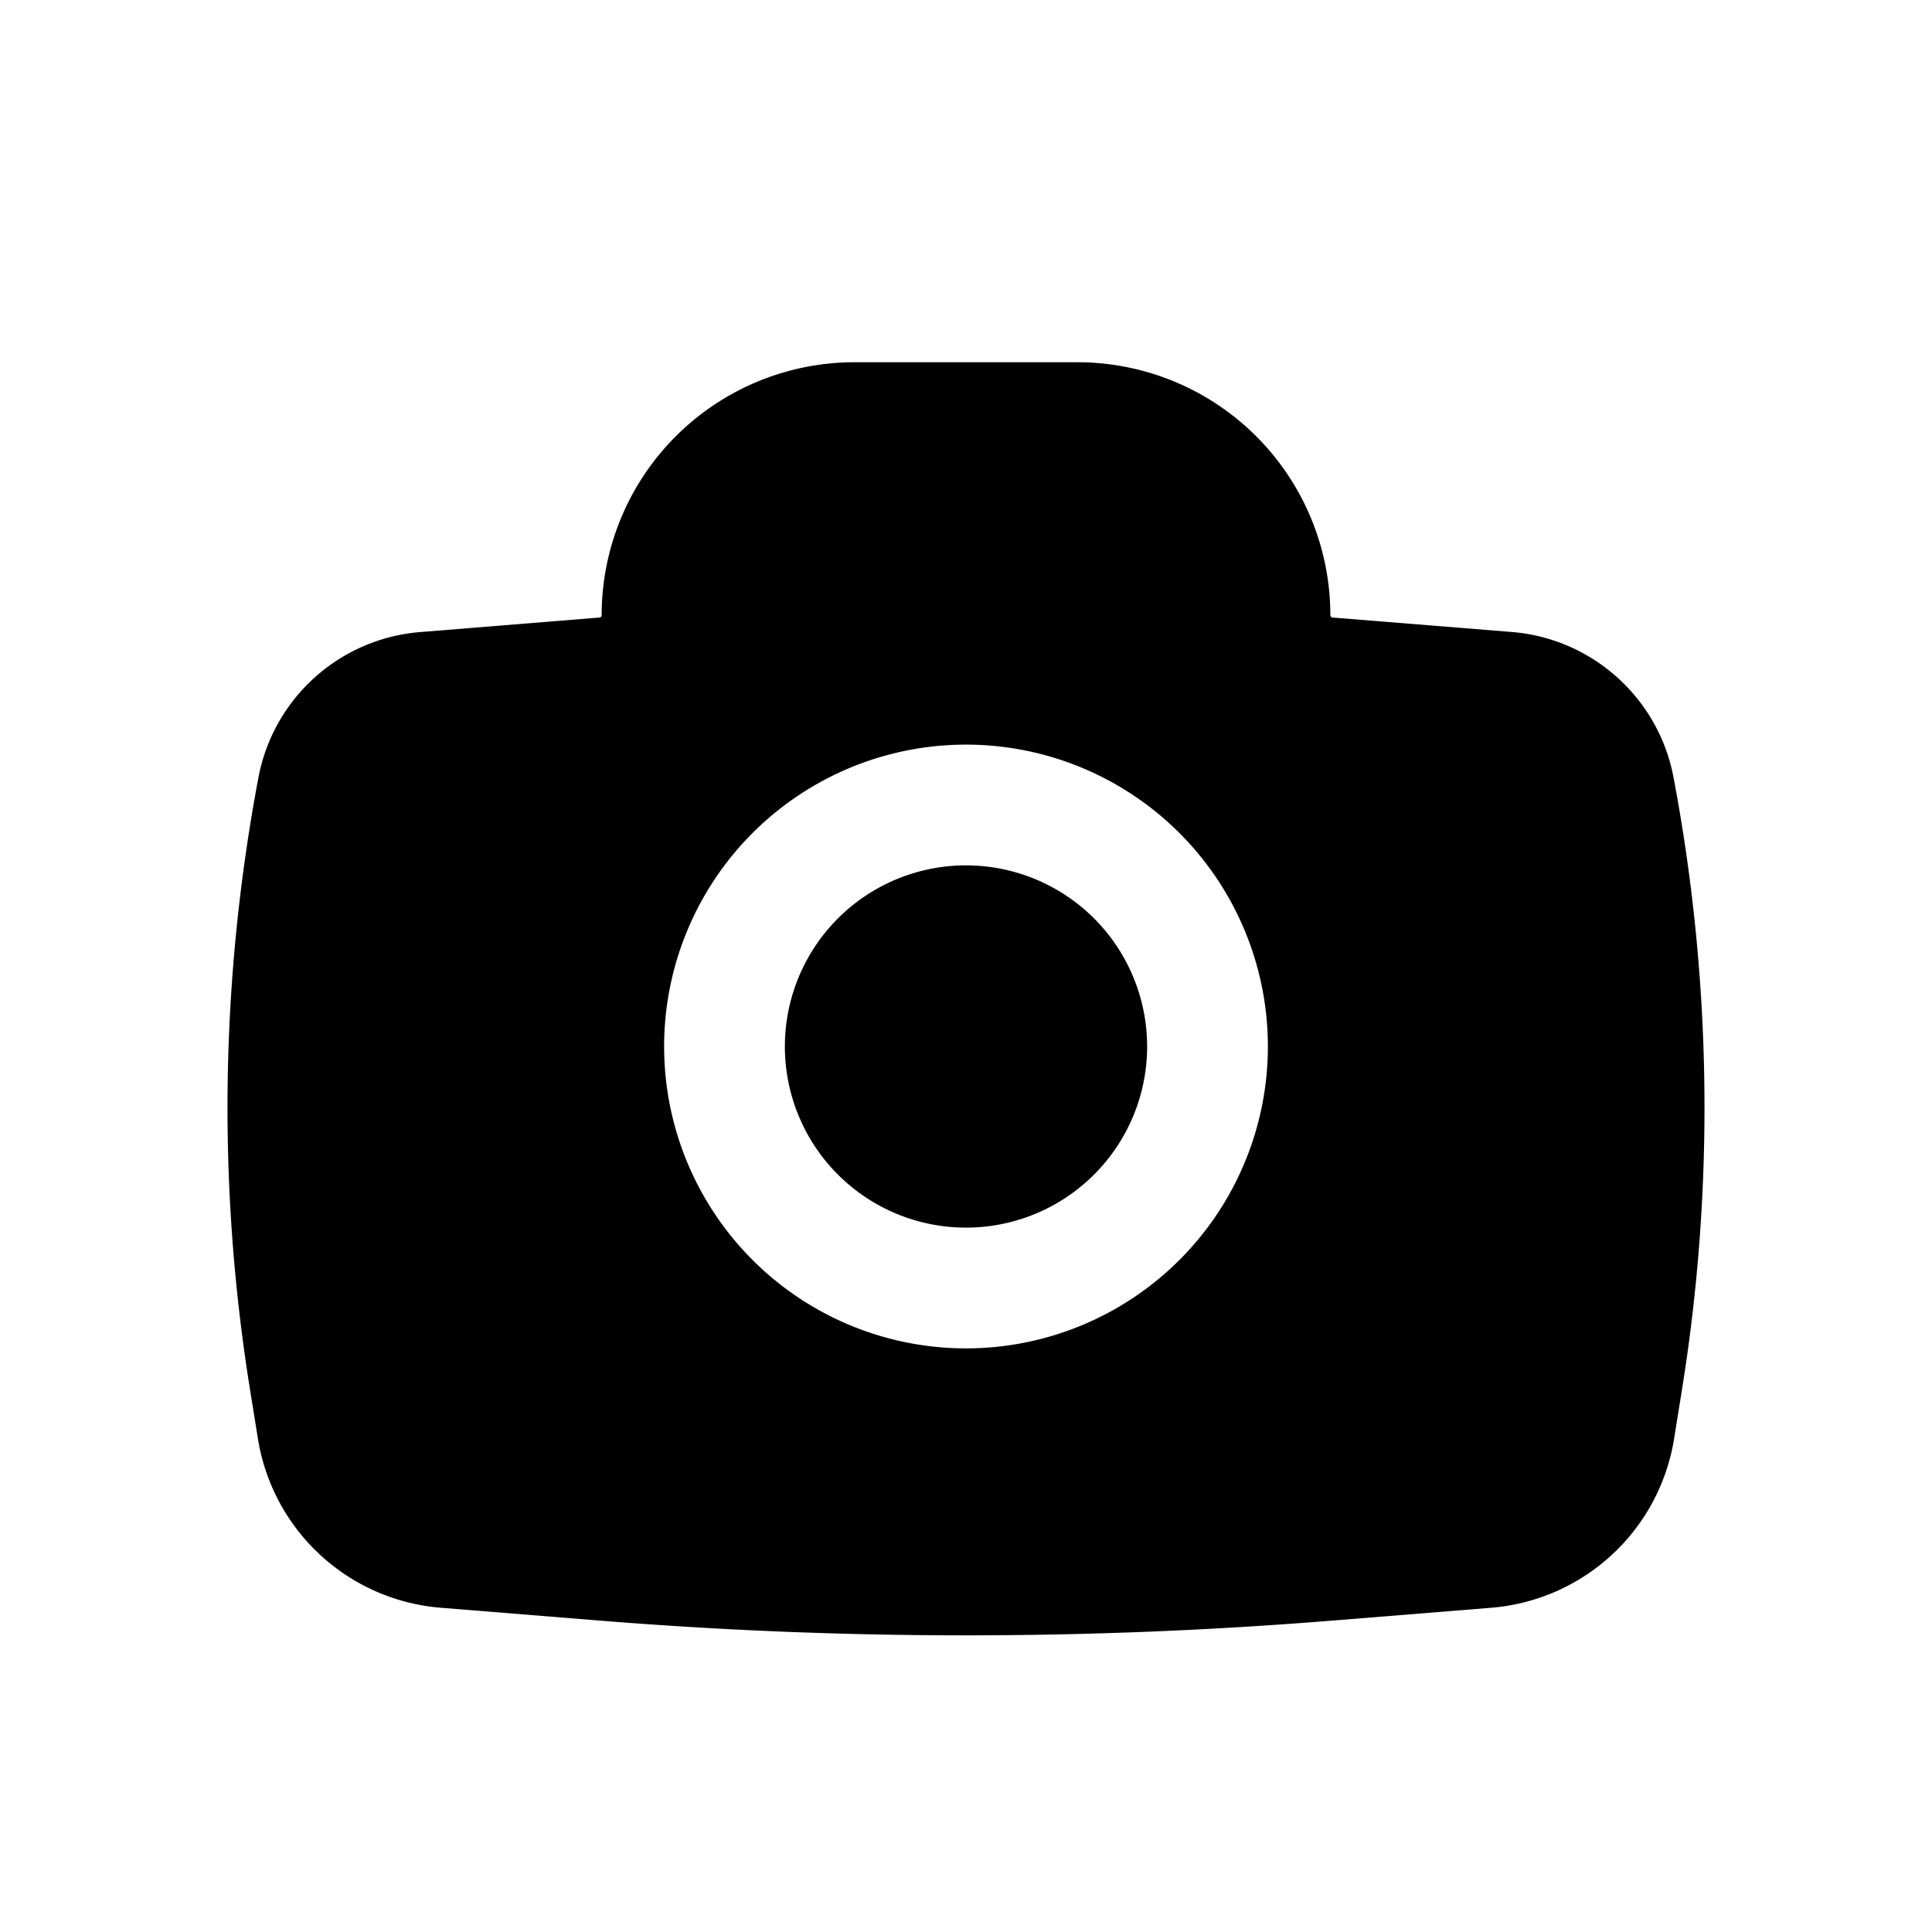 <?xml version="1.0" encoding="iso-8859-1"?>
<!-- Generator: www.svgicons.com -->
<svg xmlns="http://www.w3.org/2000/svg" width="800" height="800" viewBox="0 0 24 24">
<path fill="currentColor" d="M9.75 13a2.25 2.25 0 1 1 4.5 0a2.25 2.25 0 0 1-4.5 0"/><path fill="currentColor" fill-rule="evenodd" d="M7.474 7.642A3.142 3.142 0 0 1 10.616 4.5h2.768a3.142 3.142 0 0 1 3.142 3.142a.03.03 0 0 0 .026.029l2.23.18c.999.082 1.82.82 2.007 1.805a22.07 22.07 0 0 1 .104 7.613l-.097.604a2.505 2.505 0 0 1-2.27 2.099l-1.943.157a56.61 56.61 0 0 1-9.166 0l-1.943-.157a2.505 2.505 0 0 1-2.27-2.1l-.097-.603c-.407-2.525-.371-5.1.104-7.613a2.226 2.226 0 0 1 2.007-1.804l2.23-.181a.028.028 0 0 0 .026-.029M12 9.25a3.75 3.75 0 1 0 0 7.5a3.75 3.75 0 0 0 0-7.5" clip-rule="evenodd"/>
</svg>